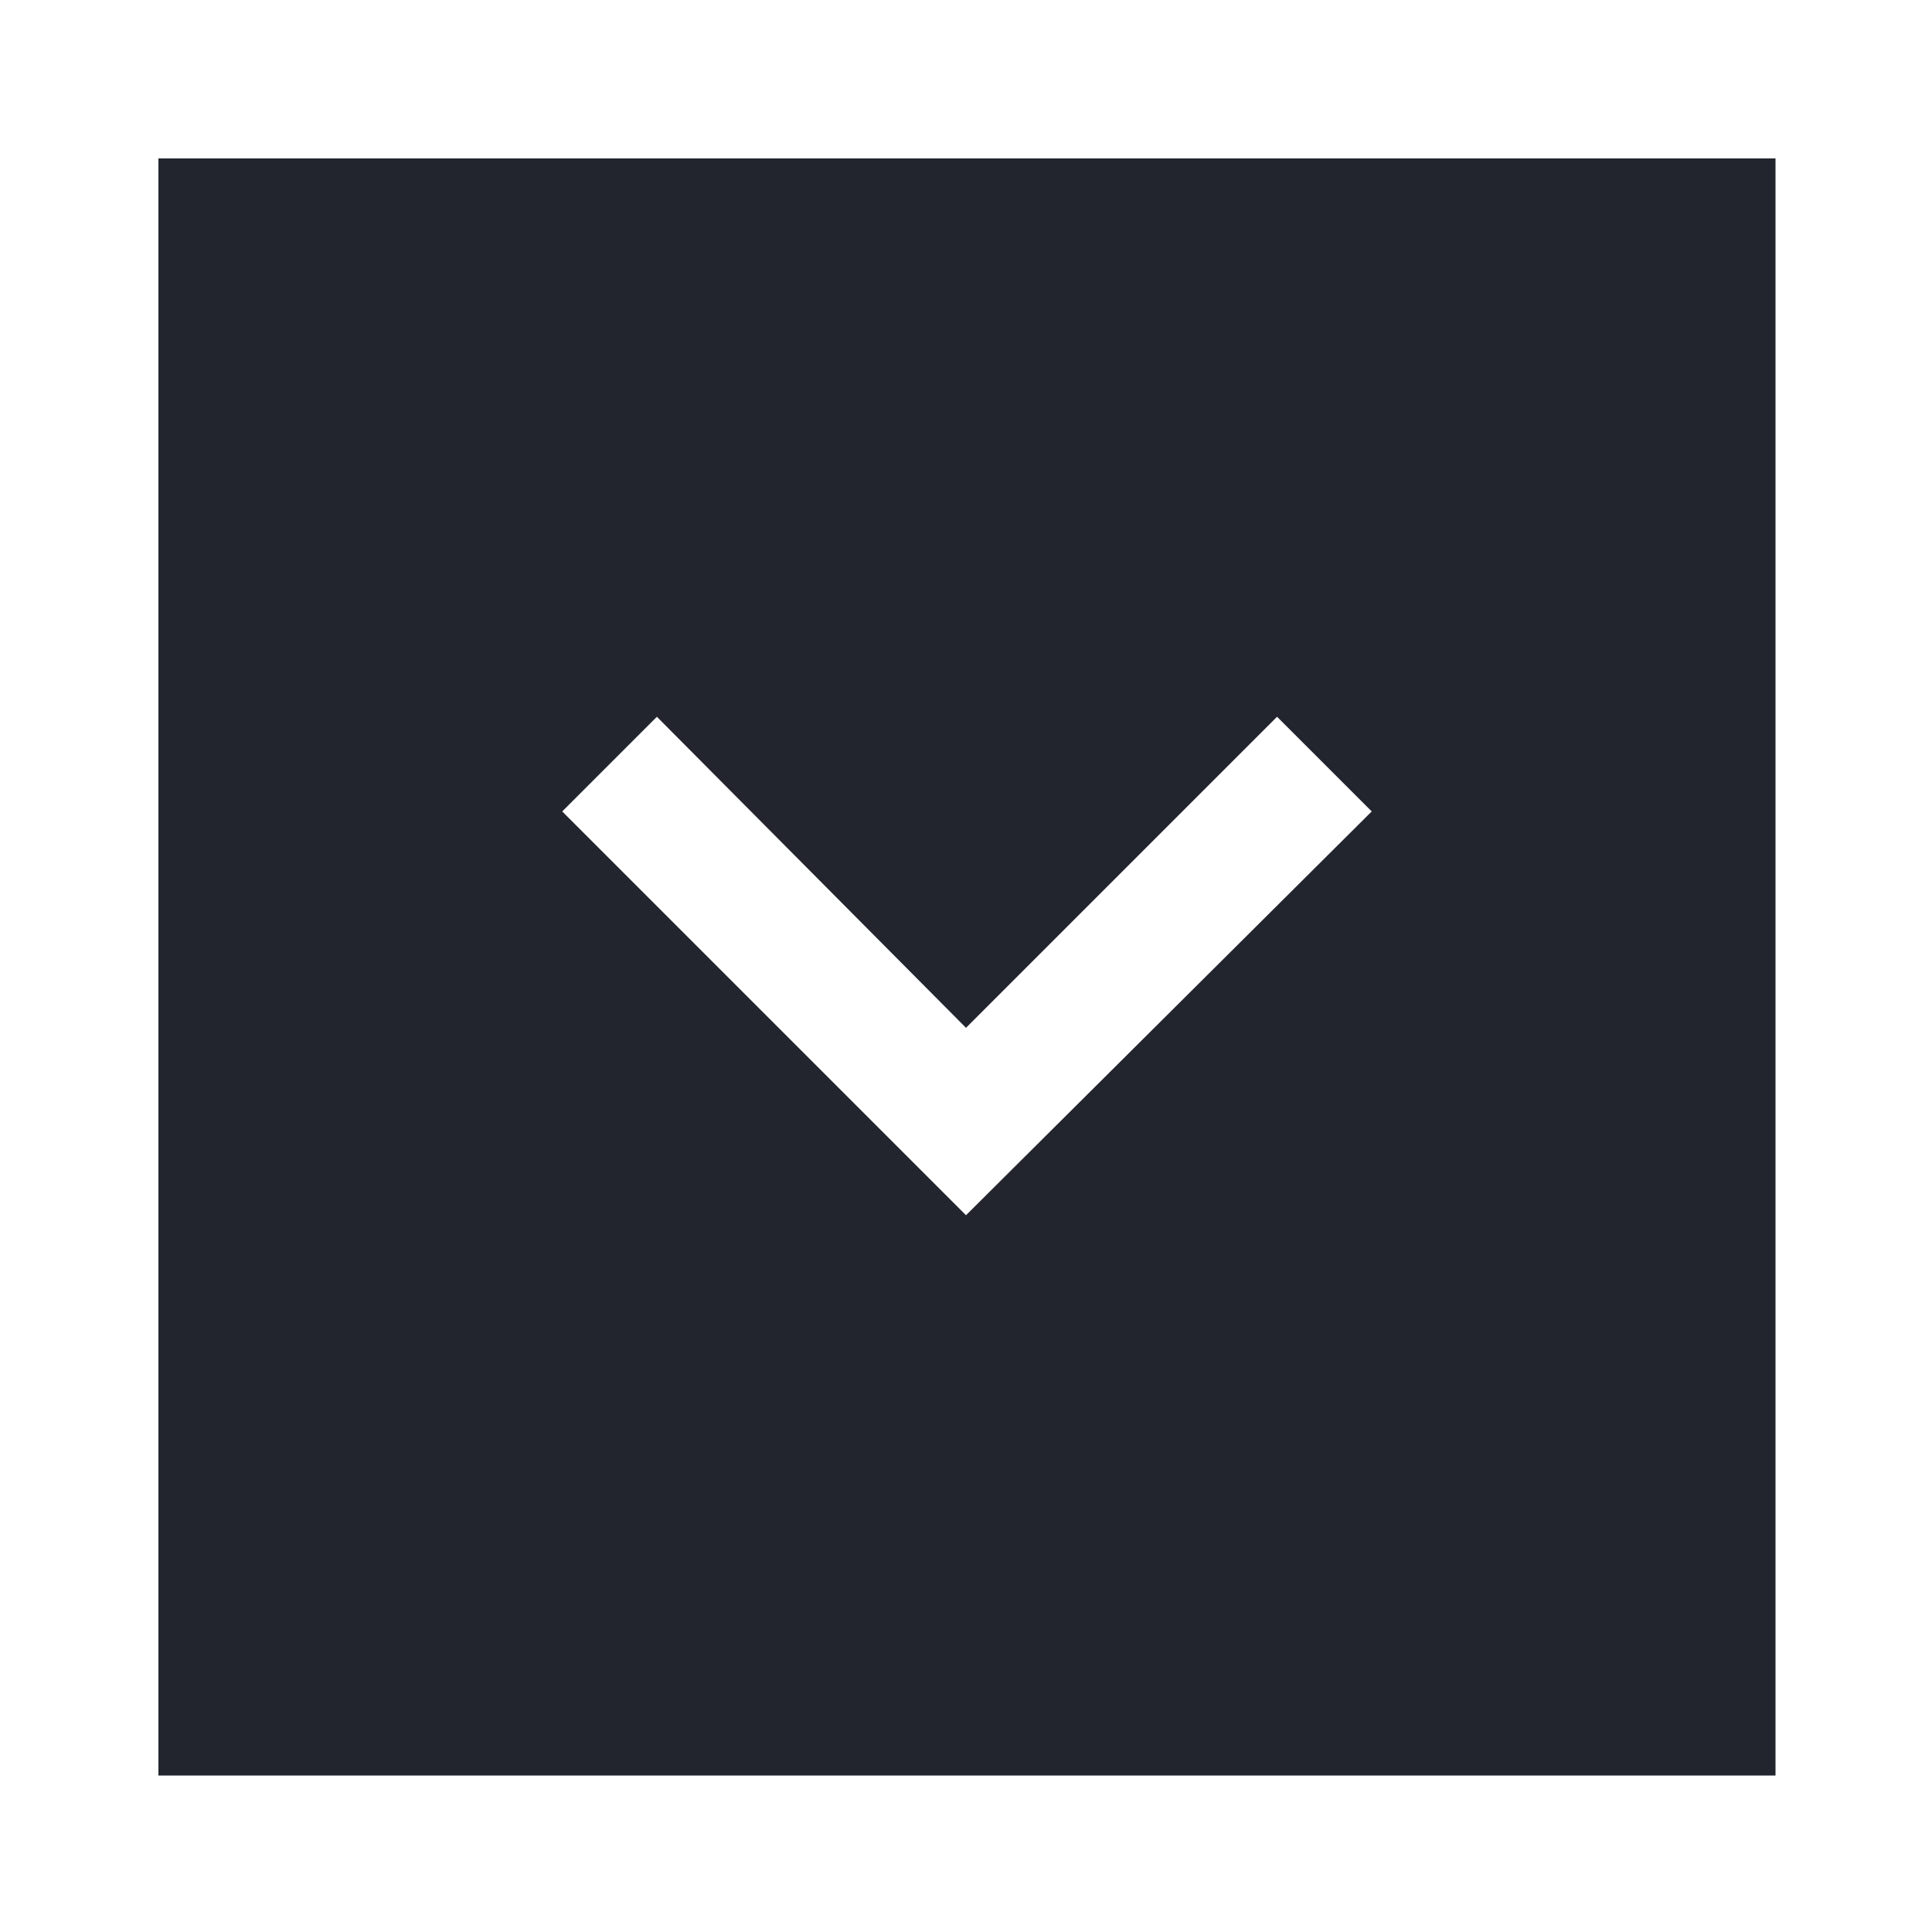 <?xml version="1.0" encoding="utf-8"?>
<!-- Generator: Adobe Illustrator 24.3.0, SVG Export Plug-In . SVG Version: 6.00 Build 0)  -->
<svg version="1.1" id="Calque_1" xmlns="http://www.w3.org/2000/svg" xmlns:xlink="http://www.w3.org/1999/xlink" x="0px" y="0px"
	 viewBox="0 0 100 100" style="enable-background:new 0 0 100 100;" xml:space="preserve">
<style type="text/css">
	.st0{fill:#22252E;}
</style>
<g>
	<path class="st0" d="M8.2,8.2v83.7h83.7V8.2H8.2z M66.1,37.1l4.9,4.9L50,62.9L29.1,42l4.9-4.9L50,53.2L66.1,37.1z"/>
</g>
</svg>
